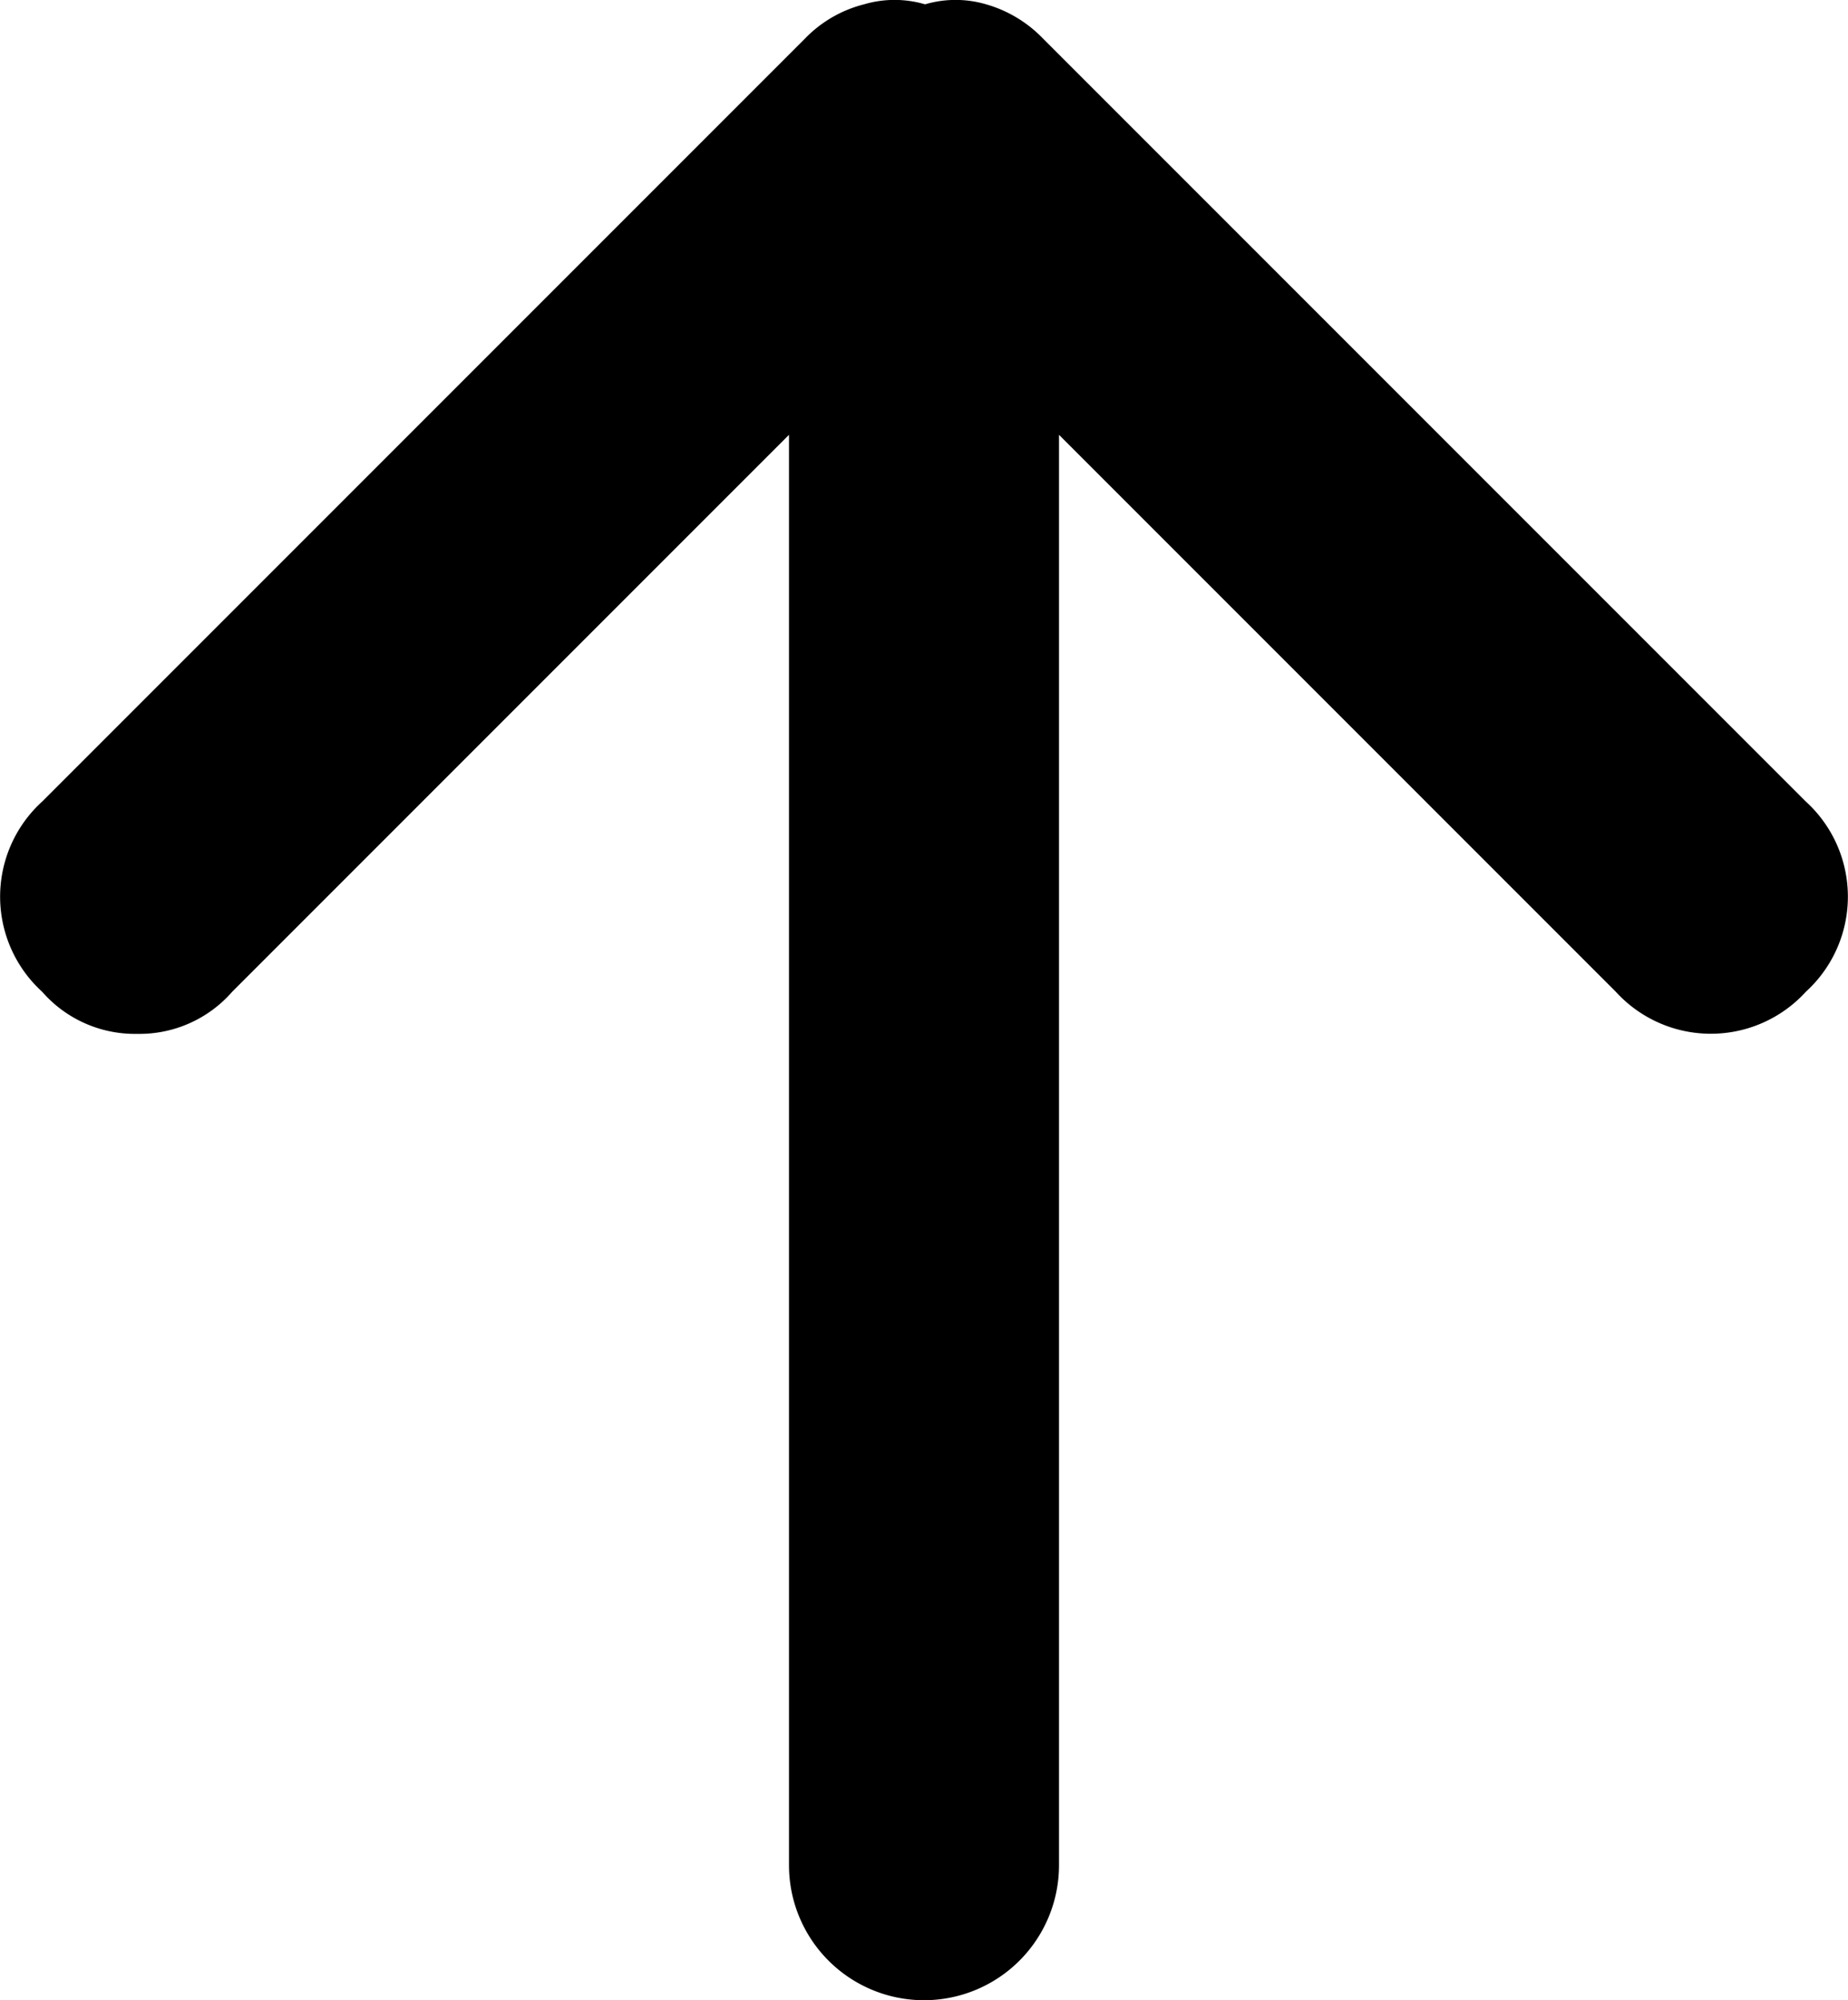 <svg xmlns="http://www.w3.org/2000/svg" viewBox="0 0 34.22 37.03"><defs><style>.cls-1{fill:#000;}</style></defs><title>mobile-arrow-up</title><g id="Layer_2" data-name="Layer 2"><g id="Layer_1-2" data-name="Layer 1"><path class="cls-1" d="M33.44,18.36a2.38,2.38,0,0,1-3.52,0L19.61,8.05V34.53a2.5,2.5,0,0,1-5,0V8.05L4.3,18.36a2.28,2.28,0,0,1-1.76.78,2.28,2.28,0,0,1-1.76-.78,2.38,2.38,0,0,1,0-3.52L14.92.7A2.31,2.31,0,0,1,16,.08a2,2,0,0,1,1.13,0,2,2,0,0,1,1.13,0A2.36,2.36,0,0,1,19.3.7L33.44,14.84a2.38,2.38,0,0,1,0,3.52Z"/></g></g></svg>